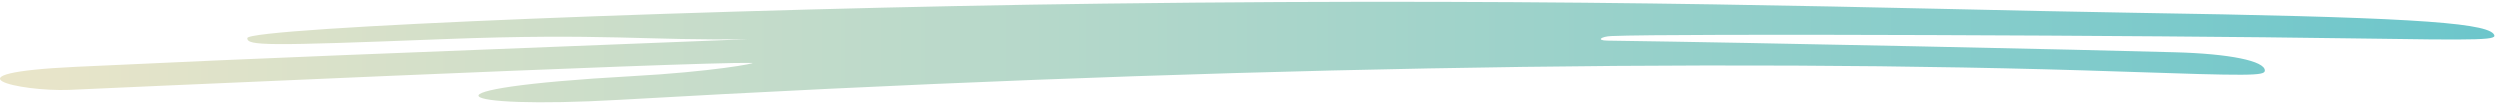 <svg xmlns="http://www.w3.org/2000/svg" width="349" height="15" viewBox="0 0 349 15" fill="none">
    <path fill-rule="evenodd" clip-rule="evenodd"
        d="M348.086 4.713C346.665 3.058 334.456 2.362 297.763 1.782C263.525 1.23 223.667 -0.366 154.029 0.505C100.799 1.172 34.52 3.842 34.52 5.322C34.52 6.396 37.104 6.425 61.781 5.467C84.585 4.596 90.224 5.699 104.5 5.467C47.265 7.731 41.109 7.905 10.618 9.327C-8.503 10.226 2.673 12.809 9.649 12.548C9.714 12.548 96.602 8.607 105 8.781C105.775 8.81 99.378 10.023 88.202 10.633C57.001 12.374 63.008 15.275 86.394 13.94C165.076 9.442 239.107 8.049 296.148 9.994C314.171 10.603 316.174 10.603 316.174 9.849C316.174 8.514 311.264 7.498 303.577 7.295C291.561 6.947 245.308 5.96 224.378 5.67C222.763 5.641 223.538 5.09 224.959 5.032C233.487 4.654 301.187 4.944 327.802 5.351C347.375 5.641 348.797 5.612 348.086 4.713Z"
        fill="url(#paint0_linear_12270_1034)" />
    <defs>
        <linearGradient id="paint0_linear_12270_1034" x1="0" y1="7.266" x2="348.222" y2="7.266"
            gradientUnits="userSpaceOnUse">
            <stop stop-color="#EAE5C9" />
            <stop offset="1" stop-color="#6CC6CB" />
        </linearGradient>
    </defs>
</svg>